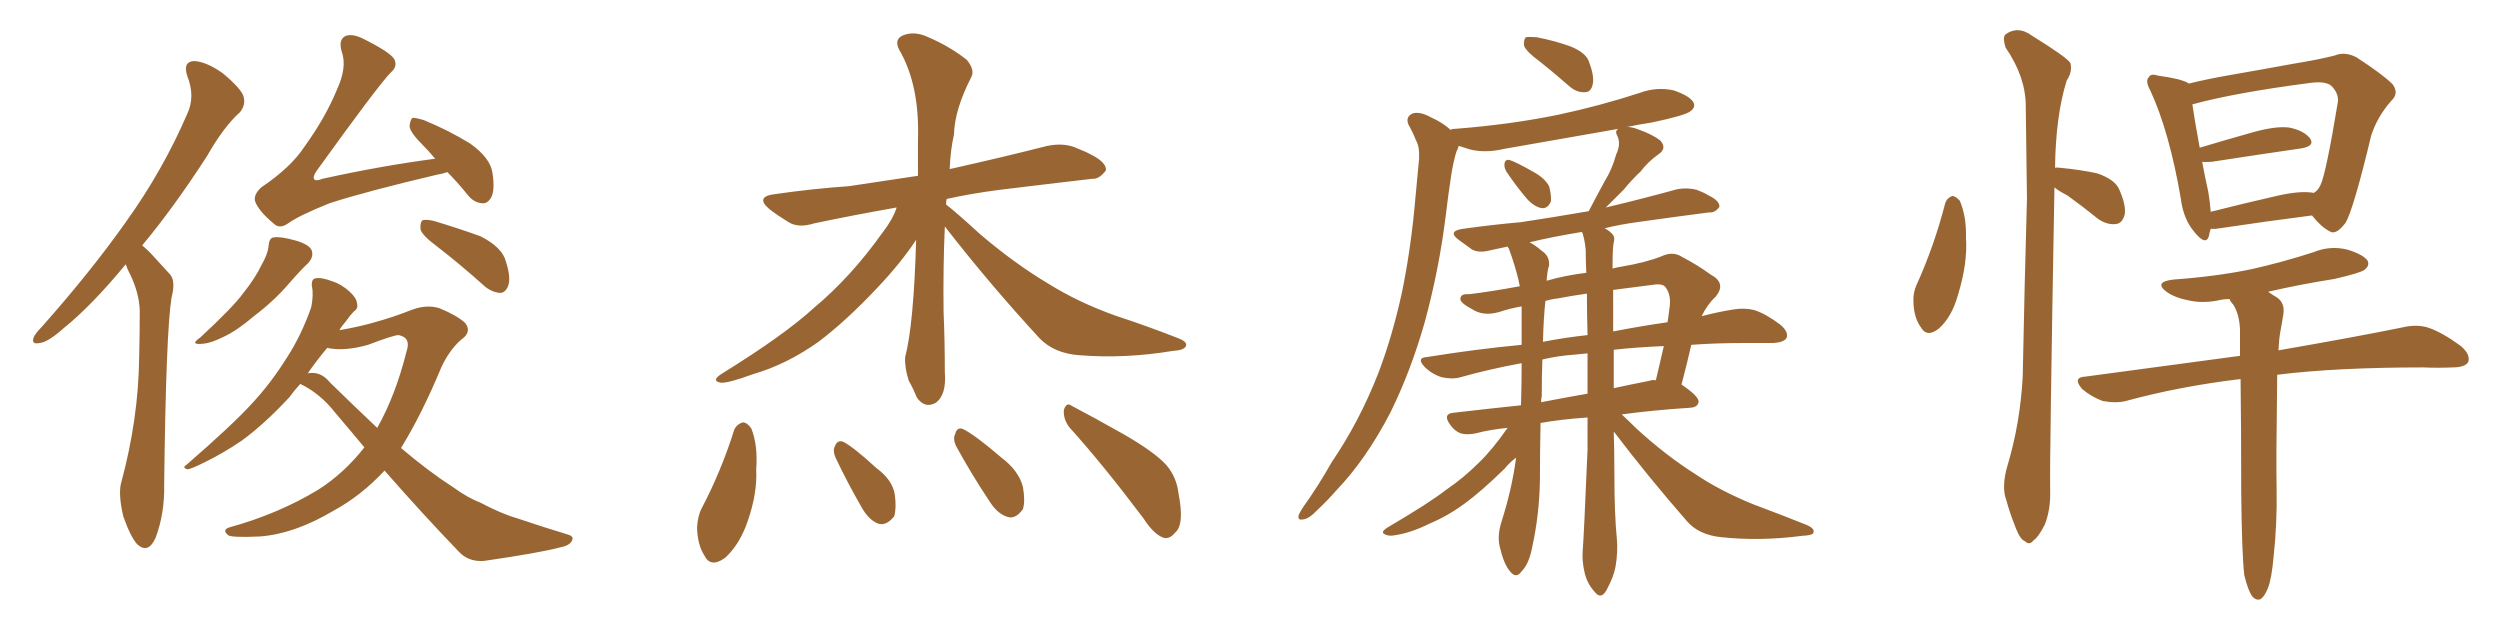 <svg xmlns="http://www.w3.org/2000/svg" xmlns:xlink="http://www.w3.org/1999/xlink" width="600" height="150"><path fill="#996633" padding="10" d="M107.37 41.31L107.37 41.31Q106.05 41.75 105.03 41.89L105.03 41.89Q87.60 46.00 79.10 48.78L79.10 48.78Q71.78 51.71 69.14 53.61L69.14 53.61Q67.09 55.08 65.63 53.61L65.63 53.61Q62.11 50.68 61.23 48.34L61.23 48.34Q60.79 46.73 62.70 44.97L62.70 44.97Q69.87 40.14 73.10 35.16L73.10 35.16Q78.08 28.27 80.86 21.53L80.86 21.53Q83.35 16.11 82.03 12.45L82.03 12.45Q81.15 9.52 82.91 8.64L82.91 8.64Q84.38 8.06 86.72 9.08L86.72 9.08Q93.60 12.45 94.63 14.21L94.63 14.21Q95.51 15.97 93.75 17.43L93.75 17.43Q90.53 20.80 75.88 41.16L75.88 41.16Q75 42.48 75.44 43.07L75.44 43.07Q75.88 43.51 77.34 42.92L77.34 42.92Q91.26 39.84 104.44 38.09L104.44 38.09Q102.98 36.33 101.51 34.86L101.51 34.86Q98.44 31.79 98.29 30.32L98.29 30.32Q98.44 28.71 99.02 28.27L99.02 28.27Q99.90 28.27 101.81 28.86L101.81 28.86Q107.81 31.35 112.79 34.42L112.79 34.42Q117.77 37.94 118.21 41.60L118.21 41.60Q118.80 45.56 117.92 47.31L117.92 47.31Q117.04 48.93 115.72 48.78L115.72 48.78Q113.67 48.63 112.21 46.73L112.21 46.73Q109.72 43.65 107.37 41.31ZM64.45 59.03L64.45 59.03Q64.60 57.13 65.63 56.98L65.63 56.98Q67.24 56.69 70.90 57.71L70.90 57.71Q74.41 58.74 74.85 60.21L74.85 60.21Q75.29 61.67 73.97 63.13L73.97 63.13Q72.36 64.60 69.29 68.12L69.29 68.12Q65.77 72.22 60.94 75.88L60.94 75.88Q56.84 79.39 53.61 80.86L53.61 80.86Q50.68 82.32 48.93 82.47L48.93 82.47Q45.26 82.91 48.05 81.01L48.05 81.01Q55.96 73.68 58.30 70.46L58.30 70.46Q61.23 66.80 62.70 63.72L62.70 63.72Q64.31 60.94 64.45 59.03ZM104.74 59.03L104.74 59.03Q101.37 56.54 100.93 55.08L100.93 55.08Q100.78 53.47 101.37 52.88L101.37 52.88Q102.25 52.59 104.15 53.03L104.15 53.03Q110.01 54.79 115.28 56.69L115.28 56.69Q120.56 59.33 121.44 62.84L121.44 62.84Q122.61 66.50 122.02 68.41L122.02 68.41Q121.44 70.17 120.12 70.31L120.12 70.31Q118.07 70.17 116.31 68.70L116.31 68.70Q110.45 63.43 104.74 59.03ZM72.07 92.14L72.07 92.14Q70.46 93.90 69.43 95.36L69.43 95.36Q63.43 101.81 58.01 105.76L58.01 105.76Q53.47 108.84 48.93 111.04L48.93 111.04Q46.00 112.50 44.97 112.65L44.97 112.65Q43.65 112.21 44.68 111.62L44.68 111.62Q55.81 101.95 60.35 96.97L60.35 96.97Q64.89 92.14 68.85 85.84L68.85 85.84Q72.36 80.42 74.71 73.68L74.71 73.68Q75.29 70.61 74.85 68.70L74.85 68.70Q74.71 66.94 75.73 66.80L75.73 66.80Q77.05 66.50 79.83 67.53L79.83 67.53Q82.03 68.26 83.94 70.02L83.94 70.02Q85.55 71.48 85.69 72.80L85.69 72.80Q85.99 74.12 84.96 74.71L84.96 74.71Q84.08 75.59 83.06 77.05L83.06 77.05Q82.03 78.22 81.45 79.25L81.45 79.25Q86.43 78.37 89.94 77.34L89.94 77.34Q94.63 76.03 98.29 74.56L98.29 74.56Q102.25 72.95 105.47 73.97L105.47 73.97Q109.72 75.73 111.62 77.49L111.62 77.49Q113.38 79.69 110.60 81.59L110.60 81.59Q107.81 84.08 105.91 88.18L105.91 88.18Q101.22 99.46 96.24 107.52L96.24 107.52Q102.98 113.23 108.69 116.89L108.69 116.89Q112.35 119.53 115.14 120.56L115.14 120.56Q120.41 123.34 124.07 124.37L124.07 124.37Q130.08 126.42 136.38 128.32L136.38 128.32Q137.84 128.76 137.26 129.79L137.26 129.79Q136.67 130.96 134.33 131.40L134.33 131.40Q129.35 132.71 116.16 134.62L116.16 134.62Q112.35 134.91 110.01 132.28L110.01 132.28Q101.66 123.63 92.29 112.94L92.29 112.94Q86.72 118.95 79.98 122.61L79.98 122.61Q70.61 128.17 62.26 128.76L62.26 128.76Q55.66 129.05 54.79 128.47L54.79 128.47Q53.17 127.15 55.08 126.56L55.08 126.56Q66.80 123.34 76.46 117.48L76.46 117.48Q82.62 113.53 87.45 107.37L87.45 107.37Q83.94 103.13 80.42 99.02L80.42 99.02Q76.90 94.48 72.07 92.14ZM79.25 91.85L79.25 91.85Q85.25 97.71 90.53 102.69L90.53 102.69Q94.92 94.92 97.56 84.38L97.56 84.38Q98.73 81.01 95.65 80.42L95.65 80.42Q94.48 80.42 88.33 82.76L88.33 82.76Q82.62 84.38 78.52 83.50L78.52 83.50Q75.73 86.87 73.83 89.65L73.83 89.65Q73.97 89.50 75 89.50L75 89.50Q77.34 89.50 79.25 91.85ZM30.18 63.43L30.18 63.43L30.18 63.43Q21.97 73.39 15.23 78.81L15.23 78.81Q11.43 82.18 9.52 82.32L9.52 82.32Q7.47 82.76 8.06 81.01L8.06 81.01Q8.50 79.98 9.96 78.52L9.96 78.52Q21.68 65.33 30.18 53.32L30.18 53.32Q39.11 40.87 44.97 27.25L44.97 27.25Q46.88 23.14 44.97 18.31L44.97 18.31Q43.80 14.79 46.58 14.65L46.58 14.65Q49.51 14.79 53.47 17.58L53.47 17.58Q57.86 21.24 58.45 23.14L58.45 23.14Q59.03 25.20 57.57 26.95L57.57 26.95Q53.76 30.32 49.66 37.50L49.66 37.50Q41.60 49.95 34.13 58.89L34.13 58.89Q35.16 59.77 36.18 60.79L36.18 60.79Q38.09 62.84 40.87 65.92L40.87 65.92Q42.19 67.53 41.16 71.48L41.16 71.48Q39.84 79.69 39.40 116.31L39.40 116.31Q39.55 123.19 37.35 129.05L37.35 129.05Q35.60 133.01 32.96 130.66L32.96 130.66Q31.35 128.91 29.59 123.93L29.59 123.93Q28.42 118.95 29.00 116.16L29.00 116.16Q33.25 100.63 33.40 85.55L33.40 85.55Q33.54 80.27 33.54 74.56L33.54 74.56Q33.40 70.31 31.20 65.77L31.20 65.77Q30.62 64.75 30.18 63.43ZM226.76 54.35L226.76 54.35Q226.32 64.31 226.46 74.85L226.46 74.85Q226.76 81.88 226.76 89.36L226.76 89.36Q227.20 94.78 224.56 96.68L224.56 96.68Q221.92 98.14 220.02 95.36L220.02 95.36Q219.14 93.16 218.12 91.41L218.12 91.41Q217.09 88.33 217.24 85.69L217.24 85.69Q219.29 77.93 219.87 57.57L219.87 57.57Q216.21 63.13 210.35 69.29L210.35 69.29Q203.03 77.05 196.44 82.03L196.44 82.03Q188.82 87.45 180.76 89.79L180.76 89.79Q174.76 91.99 173.00 91.85L173.00 91.85Q170.51 91.41 173.29 89.65L173.29 89.65Q188.23 80.42 195.41 73.83L195.41 73.83Q204.20 66.50 211.82 55.81L211.82 55.81Q214.31 52.59 215.19 49.80L215.19 49.80Q204.35 51.71 195.41 53.61L195.41 53.61Q191.60 54.79 189.26 53.32L189.26 53.32Q186.62 51.71 184.72 50.24L184.72 50.24Q181.05 47.17 186.04 46.58L186.04 46.58Q195.26 45.26 203.76 44.68L203.76 44.68Q211.52 43.51 220.31 42.19L220.31 42.19Q220.31 37.94 220.31 33.54L220.31 33.54Q220.75 20.36 215.77 11.87L215.77 11.87Q214.45 9.23 217.09 8.35L217.09 8.35Q219.73 7.47 222.80 8.94L222.80 8.94Q227.93 11.13 232.03 14.36L232.03 14.36Q234.08 16.85 233.06 18.60L233.06 18.60Q229.10 26.37 228.96 32.23L228.96 32.23Q228.08 36.18 227.93 40.58L227.93 40.58Q228.66 40.43 229.25 40.28L229.25 40.28Q240.38 37.79 251.37 35.01L251.37 35.01Q255.03 34.28 257.81 35.30L257.81 35.30Q260.74 36.47 261.77 37.06L261.77 37.06Q265.58 38.96 265.43 40.87L265.43 40.87Q263.82 43.07 262.06 42.92L262.06 42.92Q251.95 44.09 239.94 45.56L239.94 45.56Q233.06 46.44 227.20 47.75L227.20 47.75Q227.05 48.49 227.05 49.07L227.05 49.07Q229.69 51.12 235.11 56.10L235.11 56.10Q243.31 63.13 251.66 68.12L251.66 68.12Q258.69 72.51 267.63 75.73L267.63 75.73Q275.68 78.37 282.71 81.15L282.71 81.15Q285.06 82.03 284.62 83.06L284.62 83.06Q284.18 84.08 281.40 84.23L281.40 84.23Q269.97 86.13 258.98 85.25L258.98 85.25Q252.98 84.81 249.46 81.15L249.46 81.15Q237.45 68.12 226.76 54.35ZM176.22 103.13L176.22 103.13Q176.81 101.81 178.27 101.37L178.27 101.37Q179.30 101.37 180.32 102.83L180.32 102.83Q181.93 106.93 181.49 112.65L181.49 112.65Q181.79 118.36 179.44 125.10L179.44 125.10Q177.54 130.66 174.02 133.89L174.02 133.89Q170.51 136.38 169.04 133.30L169.04 133.30Q167.43 130.81 167.29 126.71L167.29 126.71Q167.43 123.78 168.46 121.88L168.46 121.88Q173.14 112.94 176.22 103.13ZM200.54 109.86L200.54 109.86Q199.80 108.11 200.39 107.08L200.39 107.08Q200.98 105.47 202.44 106.05L202.44 106.05Q204.93 107.37 210.35 112.35L210.35 112.35Q214.16 115.14 214.75 118.65L214.75 118.65Q215.19 122.02 214.60 123.93L214.60 123.93Q212.70 126.27 210.79 125.68L210.79 125.68Q208.45 124.80 206.69 121.58L206.69 121.58Q203.32 115.72 200.54 109.86ZM229.39 106.93L229.39 106.93Q228.66 105.18 229.25 104.15L229.25 104.15Q229.69 102.39 231.15 102.98L231.15 102.98Q234.08 104.44 240.38 109.86L240.38 109.86Q244.48 112.94 245.51 116.89L245.51 116.89Q246.09 120.26 245.51 122.17L245.51 122.17Q243.75 124.66 241.85 124.07L241.85 124.07Q239.36 123.34 237.45 120.26L237.45 120.26Q233.06 113.67 229.39 106.93ZM256.64 102.54L256.64 102.54L256.64 102.54Q255.18 100.63 255.32 98.44L255.32 98.44Q255.91 96.39 257.23 97.41L257.23 97.41Q261.77 99.76 269.82 104.30L269.82 104.30Q277.15 108.54 279.93 111.62L279.93 111.62Q282.42 114.55 282.86 118.51L282.86 118.51Q284.33 125.98 281.98 127.88L281.98 127.88Q280.66 129.49 279.20 129.05L279.20 129.05Q276.86 128.17 274.51 124.51L274.51 124.51Q264.70 111.47 256.64 102.54ZM361.52 41.16L361.52 41.16Q360.94 40.14 361.08 39.26L361.08 39.26Q361.23 38.23 362.26 38.38L362.26 38.38Q364.01 38.96 368.12 41.31L368.12 41.31Q370.75 42.77 371.78 44.68L371.78 44.68Q372.36 46.88 372.22 48.34L372.22 48.34Q371.48 50.10 370.02 49.95L370.02 49.95Q368.26 49.66 366.50 47.75L366.50 47.75Q363.87 44.68 361.52 41.16ZM369.58 14.79L369.58 14.79Q366.36 12.45 365.77 10.99L365.77 10.99Q365.63 9.52 366.21 8.94L366.21 8.94Q366.94 8.79 368.85 8.94L368.85 8.94Q373.24 9.81 376.90 11.13L376.90 11.13Q380.86 12.74 381.45 15.09L381.45 15.09Q382.76 18.60 382.18 20.51L382.18 20.51Q381.74 22.12 380.42 22.12L380.42 22.12Q378.52 22.27 376.76 20.80L376.76 20.80Q373.10 17.58 369.58 14.79ZM387.30 103.56L387.30 103.56Q387.45 108.40 387.45 113.38L387.45 113.38Q387.45 123.49 388.04 129.20L388.04 129.20Q388.33 132.42 387.74 135.94L387.74 135.94Q387.30 138.43 385.55 141.65L385.55 141.65Q384.23 143.99 382.76 142.09L382.76 142.09Q380.86 140.04 380.27 137.26L380.27 137.26Q379.69 134.77 379.83 132.42L379.83 132.42Q380.13 128.91 381.01 107.81L381.01 107.81Q381.01 103.86 381.01 100.20L381.01 100.20Q374.71 100.63 369.73 101.51L369.73 101.51Q369.58 108.40 369.58 115.43L369.58 115.43Q369.43 123.63 367.68 131.54L367.68 131.54Q366.94 135.35 365.19 137.11L365.19 137.11Q363.87 139.01 362.40 137.11L362.40 137.11Q360.94 135.50 359.91 131.10L359.91 131.10Q359.33 128.47 360.35 125.24L360.35 125.24Q362.84 117.48 363.87 109.86L363.87 109.86Q362.55 110.74 361.08 112.50L361.08 112.50Q355.37 118.07 351.71 120.70L351.71 120.70Q347.61 123.78 343.07 125.68L343.07 125.68Q338.67 127.88 334.72 128.47L334.72 128.47Q333.25 128.76 332.23 128.17L332.23 128.17Q331.35 127.73 332.81 126.71L332.81 126.71Q343.07 120.70 347.17 117.48L347.17 117.48Q351.27 114.70 354.93 111.04L354.93 111.04Q358.15 107.96 361.82 102.69L361.82 102.69Q357.42 103.13 354.20 104.00L354.20 104.00Q352.00 104.44 350.54 104.00L350.54 104.00Q349.07 103.42 348.05 101.95L348.05 101.95Q346.00 99.17 349.22 99.02L349.22 99.02Q356.69 98.14 365.04 97.27L365.04 97.27Q365.19 92.58 365.19 87.16L365.19 87.16Q357.28 88.62 350.54 90.53L350.54 90.53Q348.63 91.11 346.00 90.53L346.00 90.53Q343.65 89.79 341.89 88.04L341.89 88.04Q339.84 85.84 342.48 85.69L342.48 85.69Q354.20 83.79 365.19 82.76L365.19 82.76Q365.19 79.39 365.19 75.73L365.19 75.73Q365.19 74.56 365.19 73.54L365.19 73.54Q362.55 73.97 359.91 74.85L359.91 74.85Q355.96 76.03 353.17 74.12L353.17 74.12Q350.10 72.51 350.54 71.48L350.54 71.48Q350.68 70.46 352.59 70.61L352.59 70.61Q357.57 70.02 364.75 68.70L364.75 68.70Q364.60 67.82 364.45 67.24L364.45 67.24Q363.57 63.57 362.11 59.62L362.11 59.62Q361.82 59.33 361.82 59.18L361.82 59.18Q359.62 59.62 357.71 60.06L357.71 60.06Q355.08 60.79 353.32 59.91L353.32 59.91Q351.56 58.59 350.10 57.57L350.10 57.57Q347.31 55.52 350.98 54.93L350.98 54.93Q358.30 53.91 365.04 53.32L365.04 53.32Q372.80 52.15 381.30 50.68L381.30 50.68Q383.20 47.02 385.11 43.51L385.11 43.51Q386.87 40.72 387.89 37.06L387.89 37.06Q389.06 34.57 388.18 32.67L388.18 32.67Q387.45 31.35 388.48 30.91L388.48 30.91Q374.27 33.40 360.94 35.74L360.94 35.74Q356.54 36.77 352.88 35.89L352.88 35.89Q351.42 35.45 350.10 35.01L350.10 35.01Q349.95 35.60 349.51 36.47L349.51 36.47Q348.78 38.96 348.34 41.75L348.34 41.75Q347.61 46.44 347.02 51.42L347.02 51.42Q345.41 64.60 341.89 77.49L341.89 77.49Q338.53 89.21 333.69 99.02L333.69 99.02Q327.83 110.30 320.65 117.77L320.65 117.77Q318.60 120.12 316.26 122.31L316.26 122.31Q314.21 124.51 312.74 124.66L312.74 124.66Q311.28 124.95 311.72 123.49L311.72 123.49Q312.16 122.61 312.74 121.73L312.74 121.73Q316.41 116.60 319.63 110.89L319.63 110.89Q326.22 101.22 330.76 89.65L330.76 89.65Q334.13 80.86 336.47 70.17L336.47 70.17Q338.67 59.47 339.70 47.46L339.70 47.46Q340.14 42.48 340.58 38.09L340.58 38.09Q340.72 35.16 339.84 33.69L339.84 33.69Q338.96 31.49 338.09 30.03L338.09 30.03Q337.21 28.13 338.96 27.25L338.96 27.25Q340.72 26.66 343.36 28.13L343.36 28.13Q346.29 29.44 348.19 31.20L348.19 31.20Q348.34 30.91 349.37 30.91L349.37 30.91Q362.55 29.88 373.97 27.54L373.97 27.54Q384.23 25.34 393.60 22.27L393.60 22.27Q397.56 20.80 401.66 21.68L401.66 21.68Q405.47 23.00 406.35 24.46L406.35 24.46Q407.08 25.63 405.76 26.66L405.76 26.66Q404.59 27.69 396.24 29.44L396.24 29.44Q393.16 29.88 390.53 30.47L390.53 30.47Q391.70 30.47 393.16 31.05L393.16 31.05Q396.53 32.23 398.44 33.69L398.44 33.69Q400.20 35.60 398.00 37.06L398.00 37.06Q395.51 38.82 393.75 41.16L393.75 41.16Q391.55 43.21 389.65 45.56L389.65 45.56Q387.74 47.46 385.40 49.80L385.40 49.80Q394.04 47.75 402.54 45.41L402.54 45.41Q405.03 44.97 407.23 45.56L407.23 45.56Q409.13 46.29 410.01 46.88L410.01 46.88Q412.79 48.19 412.65 49.66L412.65 49.66Q411.62 51.12 410.16 50.98L410.16 50.98Q402.25 52.00 392.87 53.32L392.87 53.32Q388.62 53.91 385.11 54.79L385.11 54.79Q385.99 55.22 386.57 55.81L386.57 55.81Q387.74 56.69 387.30 58.15L387.30 58.15Q387.01 59.18 387.01 64.45L387.01 64.45Q388.04 64.16 389.06 64.01L389.06 64.01Q395.07 62.99 398.73 61.52L398.73 61.52Q401.51 60.21 403.71 61.67L403.71 61.67Q407.37 63.57 410.60 65.92L410.60 65.92Q414.40 67.97 411.77 71.19L411.77 71.19Q409.72 73.10 408.40 75.88L408.40 75.88Q412.35 74.85 416.02 74.27L416.02 74.27Q418.65 73.83 421.00 74.41L421.00 74.41Q423.78 75.29 427.29 77.93L427.29 77.93Q429.35 79.69 428.76 81.15L428.76 81.15Q428.03 82.18 425.68 82.32L425.68 82.32Q422.61 82.32 418.95 82.32L418.95 82.32Q411.77 82.32 405.91 82.76L405.91 82.76Q404.88 87.30 403.56 92.29L403.56 92.29Q407.67 95.07 407.67 96.39L407.67 96.39Q407.52 97.71 405.76 97.85L405.76 97.85Q396.68 98.44 389.21 99.46L389.21 99.46Q390.82 100.93 392.72 102.83L392.72 102.83Q399.76 109.28 406.93 113.82L406.93 113.82Q412.79 117.77 420.70 121.00L420.70 121.00Q427.73 123.63 433.59 125.98L433.59 125.98Q435.64 126.86 435.21 127.88L435.21 127.88Q435.06 128.47 432.42 128.61L432.42 128.61Q422.31 129.93 412.94 128.91L412.94 128.91Q407.67 128.32 404.88 125.10L404.88 125.10Q395.65 114.55 387.30 103.56ZM380.57 59.91L380.57 59.91Q380.27 57.13 379.69 55.66L379.69 55.66Q372.51 56.84 367.09 58.15L367.09 58.15Q368.55 58.89 370.02 60.21L370.02 60.21Q371.92 61.38 371.78 63.72L371.78 63.72Q371.34 65.04 371.19 67.38L371.19 67.38Q375.73 66.06 380.71 65.48L380.71 65.48Q380.57 62.55 380.57 59.91ZM381.01 94.48L381.01 94.48Q381.01 89.36 381.01 84.81L381.01 84.81Q379.25 84.96 377.93 85.11L377.93 85.11Q373.83 85.40 370.17 86.28L370.17 86.28Q370.02 90.23 370.02 95.07L370.02 95.07Q369.87 95.65 369.87 96.53L369.87 96.53Q375.15 95.51 381.01 94.48ZM387.30 83.94L387.30 83.94Q387.30 88.62 387.30 93.16L387.30 93.16Q391.26 92.29 395.80 91.41L395.80 91.41Q396.53 91.11 397.41 91.26L397.41 91.26Q398.44 86.72 399.32 83.06L399.32 83.06Q392.58 83.35 387.30 83.94ZM381.01 80.42L381.01 80.42Q380.86 75.29 380.86 70.46L380.86 70.46Q376.90 71.04 373.83 71.63L373.83 71.63Q372.36 71.78 370.90 72.22L370.90 72.22Q370.46 76.17 370.31 82.03L370.31 82.03Q375.59 81.01 381.01 80.42ZM387.16 69.73L387.16 69.73Q387.16 74.56 387.16 79.54L387.16 79.54Q394.04 78.22 400.20 77.34L400.20 77.34Q400.49 75.59 400.63 74.27L400.63 74.27Q401.22 70.90 399.76 68.99L399.76 68.99Q399.17 68.12 397.41 68.26L397.41 68.26Q391.70 68.99 387.16 69.58L387.16 69.58Q387.01 69.58 387.16 69.73ZM466.85 48.78L466.85 48.78Q467.29 47.46 468.60 47.02L468.60 47.02Q469.48 47.17 470.36 48.19L470.36 48.19Q471.97 52.00 471.83 56.98L471.83 56.98Q472.27 63.13 469.92 70.75L469.92 70.75Q468.46 76.03 465.38 78.81L465.38 78.81Q462.45 81.15 460.99 78.52L460.99 78.52Q459.38 76.32 459.23 72.66L459.23 72.66Q459.08 70.31 459.96 68.41L459.96 68.41Q464.21 59.03 466.85 48.78ZM493.07 44.97L493.07 44.97Q491.89 110.45 492.04 117.63L492.04 117.63Q492.19 122.31 490.72 125.98L490.72 125.98Q489.11 129.05 488.09 129.64L488.09 129.64Q487.06 130.96 486.04 129.93L486.04 129.93Q484.86 129.49 483.84 126.86L483.84 126.86Q482.37 123.19 481.49 119.97L481.49 119.97Q480.32 116.75 481.79 111.77L481.79 111.77Q484.86 101.51 485.45 90.38L485.45 90.38Q485.89 67.97 486.47 47.61L486.47 47.61Q486.33 35.74 486.18 25.49L486.18 25.49Q486.18 18.46 481.35 11.43L481.35 11.43Q480.62 9.23 481.20 8.35L481.20 8.35Q484.28 6.01 487.79 8.64L487.79 8.64Q495.85 13.62 496.88 15.09L496.88 15.09Q497.46 17.14 496.00 19.34L496.00 19.34Q493.36 27.83 493.21 40.28L493.21 40.28Q493.65 40.14 494.53 40.28L494.53 40.28Q499.22 40.72 503.32 41.60L503.32 41.60Q507.57 43.07 508.59 45.41L508.59 45.41Q510.35 49.37 509.91 51.56L509.91 51.56Q509.33 53.61 507.86 53.76L507.86 53.76Q505.81 54.05 503.61 52.59L503.61 52.59Q499.80 49.51 496.14 46.88L496.14 46.88Q494.09 45.85 493.07 44.97ZM530.57 54.93L530.57 54.93Q530.27 55.81 530.13 56.69L530.13 56.69Q529.39 59.03 526.76 55.81L526.76 55.81Q523.97 52.59 523.39 47.61L523.39 47.61Q520.61 31.49 516.06 21.68L516.06 21.68Q514.75 19.34 515.77 18.46L515.77 18.46Q516.21 17.58 517.97 18.16L517.97 18.16Q523.39 18.90 525.15 19.92L525.15 19.92Q525.15 19.92 525.29 20.07L525.29 20.07Q529.39 19.04 534.38 18.16L534.38 18.16Q543.60 16.55 550.78 15.23L550.78 15.23Q556.20 14.36 560.30 13.33L560.30 13.33Q562.79 12.30 565.58 13.77L565.58 13.77Q571.88 17.87 574.22 20.21L574.22 20.21Q575.83 22.41 573.93 24.17L573.93 24.17Q570.56 27.98 569.09 32.52L569.09 32.52L569.09 32.52Q564.84 50.24 562.94 53.47L562.94 53.47Q560.60 56.54 559.13 55.52L559.13 55.52Q557.08 54.49 554.88 51.71L554.88 51.71Q544.48 53.03 531.74 54.93L531.74 54.93Q531.01 54.93 530.57 54.93ZM546.39 47.02L546.39 47.02Q552.10 45.70 555.32 46.29L555.32 46.29Q556.35 45.70 556.93 44.38L556.93 44.38Q558.25 41.60 561.04 24.76L561.04 24.76Q561.47 22.71 559.72 20.80L559.72 20.80Q558.40 19.34 554.30 19.92L554.30 19.92Q536.28 22.27 526.17 25.05L526.17 25.05Q526.61 28.27 527.93 35.45L527.93 35.45Q533.79 33.69 540.53 31.79L540.53 31.79Q546.24 30.18 549.46 30.62L549.46 30.62Q552.98 31.35 554.44 33.25L554.44 33.25Q555.62 35.01 552.39 35.60L552.39 35.60Q543.31 36.91 530.86 38.82L530.86 38.82Q529.10 38.96 528.52 38.82L528.52 38.82Q529.10 42.04 529.98 46.00L529.98 46.00Q530.42 48.63 530.57 50.83L530.57 50.83Q538.04 48.93 546.39 47.02ZM538.62 137.99L538.62 137.99L538.62 137.99Q538.04 132.86 537.89 118.21L537.89 118.21Q537.89 102.54 537.74 90.97L537.74 90.97Q523.10 92.72 510.21 96.24L510.21 96.24Q507.86 96.83 504.64 96.24L504.64 96.24Q501.86 95.21 499.66 93.31L499.66 93.31Q497.31 90.53 500.54 90.38L500.54 90.38Q520.31 87.74 537.60 85.40L537.60 85.40Q537.60 81.88 537.60 79.10L537.60 79.10Q537.45 75.44 535.99 73.10L535.99 73.10Q535.25 72.36 535.11 71.78L535.11 71.78Q533.79 71.78 533.20 71.92L533.20 71.92Q528.81 72.95 525.15 72.07L525.15 72.07Q522.07 71.48 520.17 70.17L520.17 70.17Q516.65 67.68 521.63 67.09L521.63 67.09Q531.88 66.36 540.38 64.60L540.38 64.60Q548.14 62.84 555.32 60.50L555.32 60.50Q559.28 58.89 563.38 59.91L563.38 59.91Q567.19 61.08 568.21 62.55L568.21 62.55Q568.80 63.72 567.48 64.75L567.48 64.75Q566.60 65.48 560.30 66.94L560.30 66.94Q551.95 68.26 544.34 70.02L544.34 70.02Q545.36 70.75 546.39 71.34L546.39 71.34Q548.44 72.66 548.00 75.44L548.00 75.44Q547.71 77.34 547.27 79.69L547.27 79.69Q546.97 81.30 546.83 84.08L546.83 84.08Q565.43 80.86 576.86 78.52L576.86 78.52Q580.08 77.78 582.86 78.66L582.86 78.66Q586.23 79.83 590.63 83.06L590.63 83.06Q592.97 85.11 592.38 86.87L592.38 86.87Q591.65 88.18 588.57 88.18L588.57 88.18Q585.21 88.33 581.54 88.18L581.54 88.18Q560.74 88.18 546.53 89.94L546.53 89.94Q546.24 111.33 546.39 117.48L546.39 117.48Q546.53 125.68 545.65 133.74L545.65 133.74Q545.21 138.72 544.34 141.06L544.34 141.06Q543.46 143.26 542.43 143.85L542.43 143.85Q541.41 144.14 540.53 143.12L540.53 143.12Q539.50 141.65 538.62 137.99Z"/></svg>
